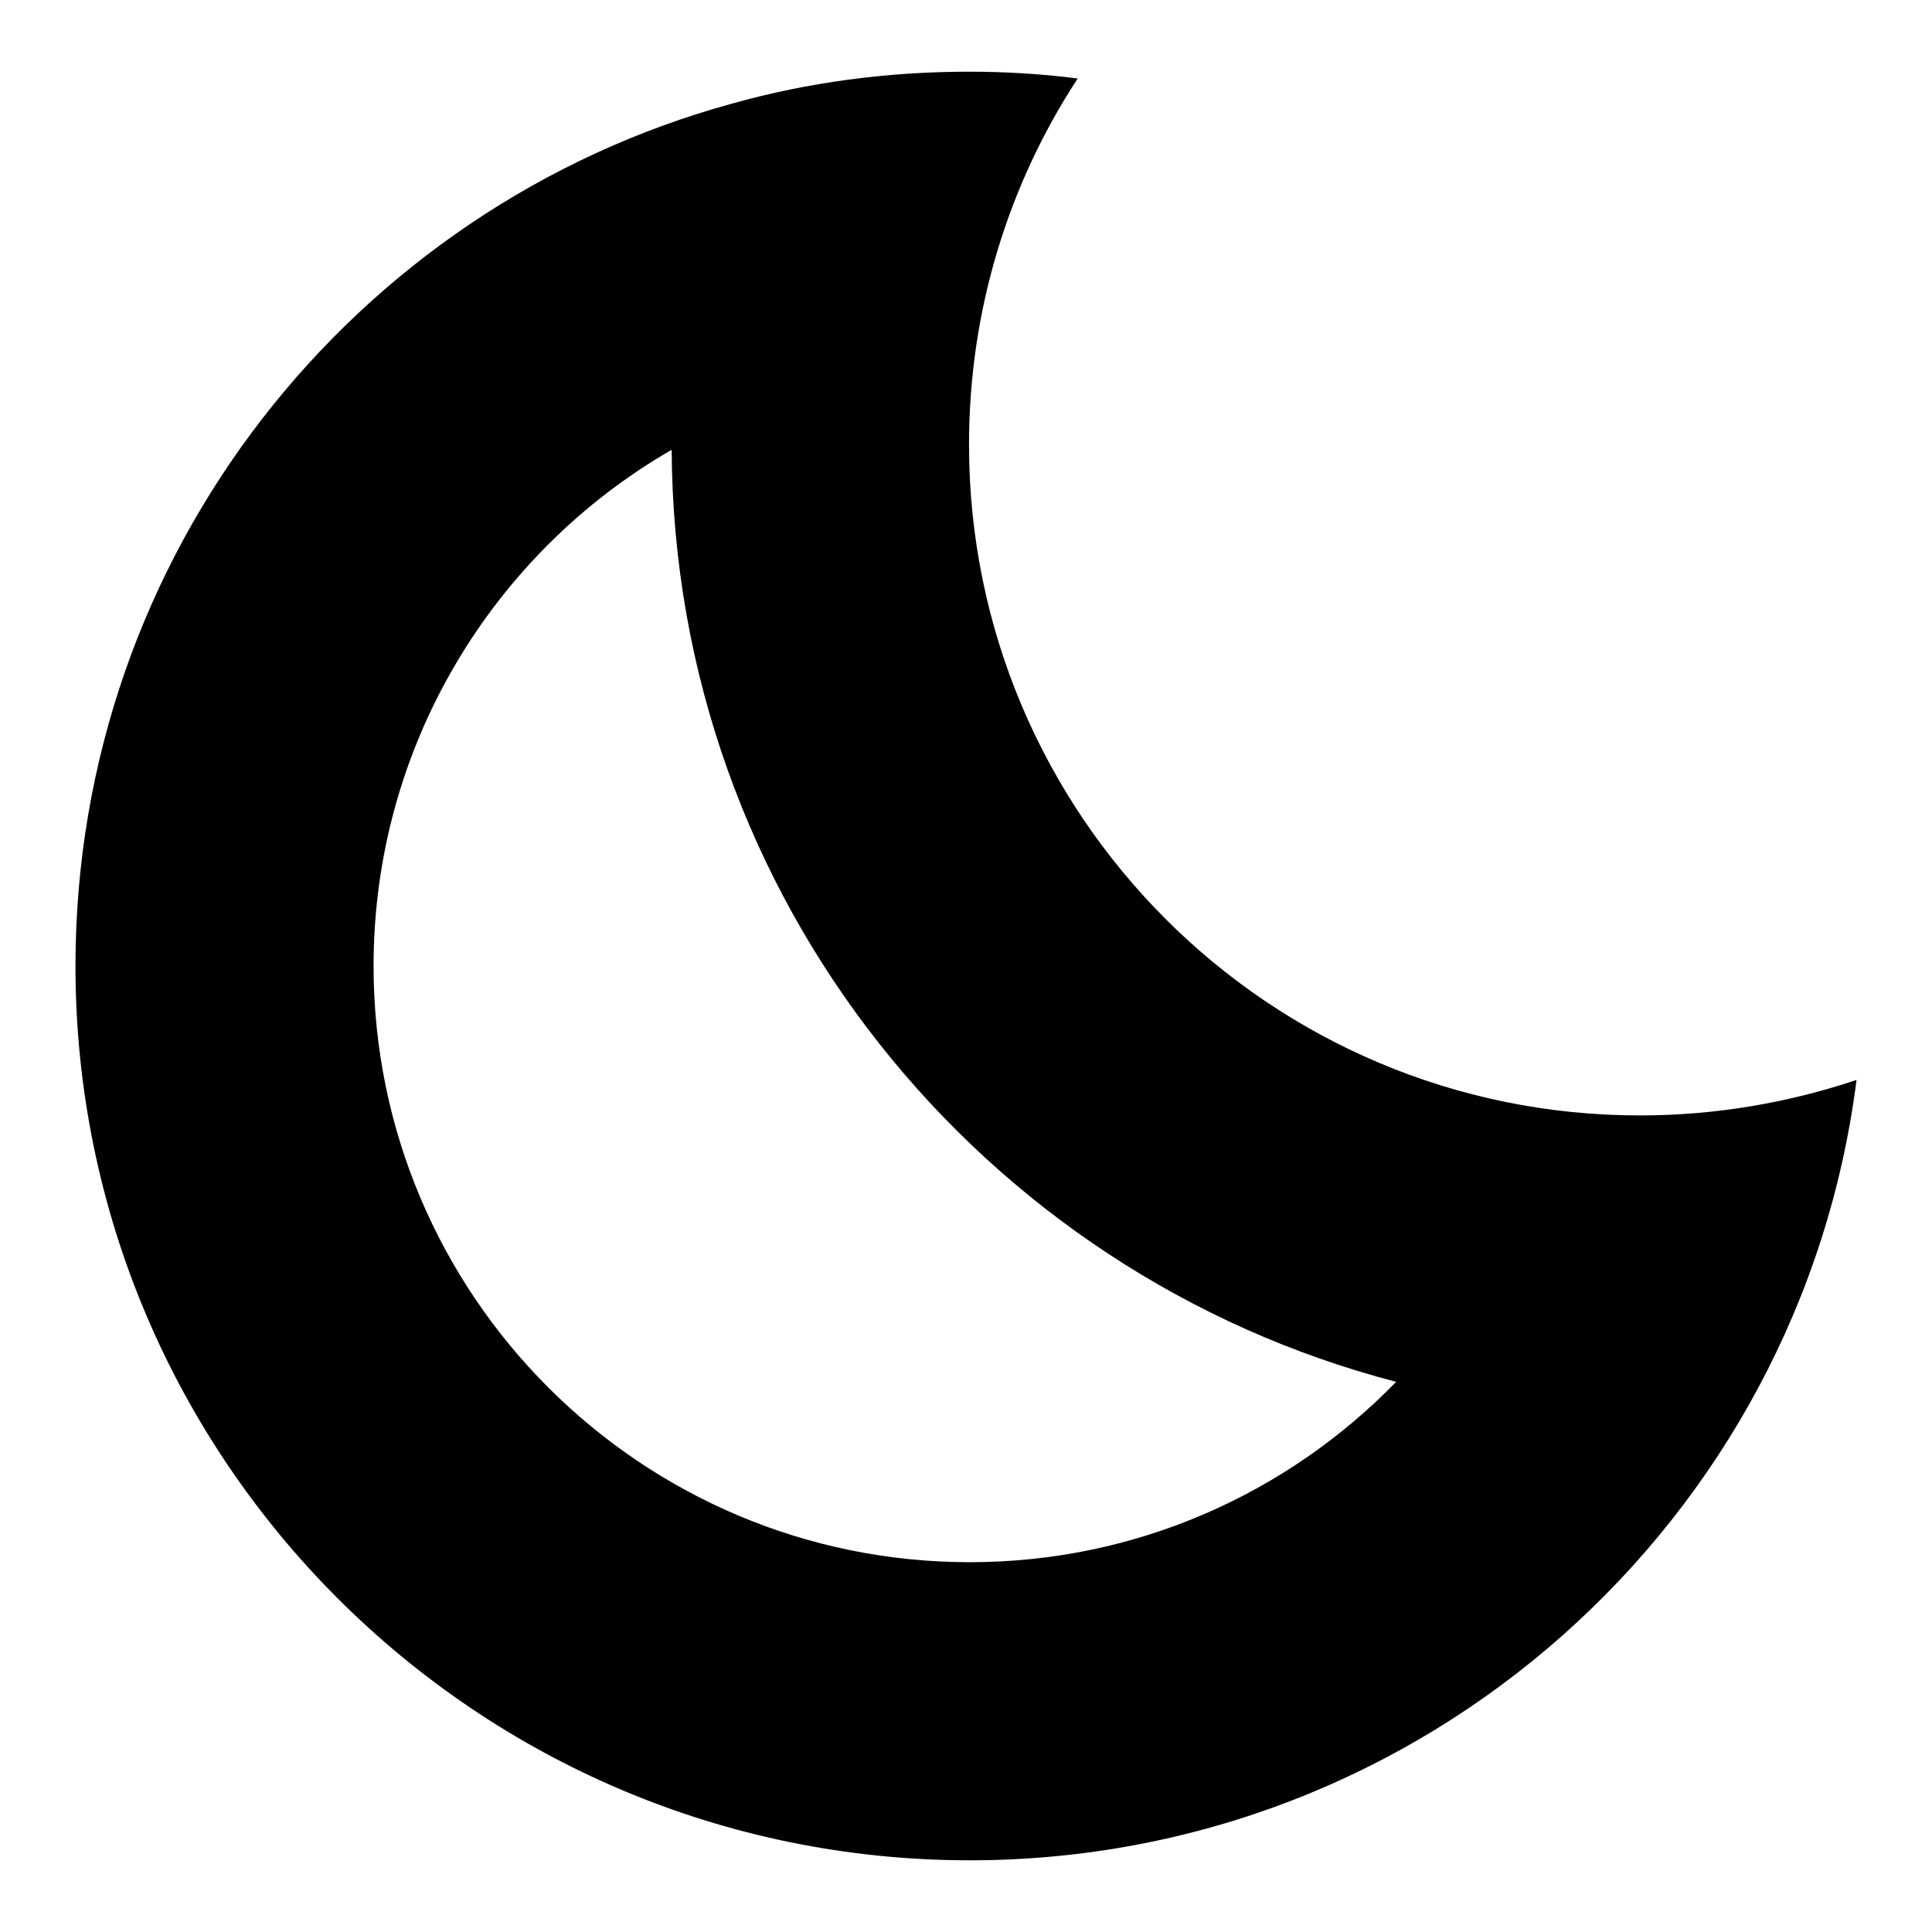 <?xml version="1.0" encoding="utf-8"?>
<!-- Svg Vector Icons : http://www.onlinewebfonts.com/icon -->
<!DOCTYPE svg PUBLIC "-//W3C//DTD SVG 1.1//EN" "http://www.w3.org/Graphics/SVG/1.1/DTD/svg11.dtd">
<svg version="1.1" xmlns="http://www.w3.org/2000/svg" xmlns:xlink="http://www.w3.org/1999/xlink" x="0px" y="0px" viewBox="0 0 256 256" enable-background="new 0 0 256 256" xml:space="preserve">
<g><g><g><path fill="#000000" d="M217.3,147.8c-49.1,0-88.9-39.8-88.9-88.9c0-17.9,5.3-34.6,14.4-48.5c-4.7-0.6-9.5-0.9-14.4-0.9c-10.8,0-21.3,1.4-31.3,4.2C46.9,27.4,10,73.4,10,128c0,65.4,53.1,118.5,118.5,118.5c60.3,0,110.1-45.1,117.5-103.4C237,146.1,227.4,147.8,217.3,147.8z M128.5,207c-43.6,0-79-35.4-79-79c0-29.2,15.9-54.8,39.5-68.4c0.3,59.4,41,109.2,96,123.5C170.7,197.8,150.7,207,128.5,207z"/></g><g></g><g></g><g></g><g></g><g></g><g></g><g></g><g></g><g></g><g></g><g></g><g></g><g></g><g></g><g></g></g></g>
</svg>